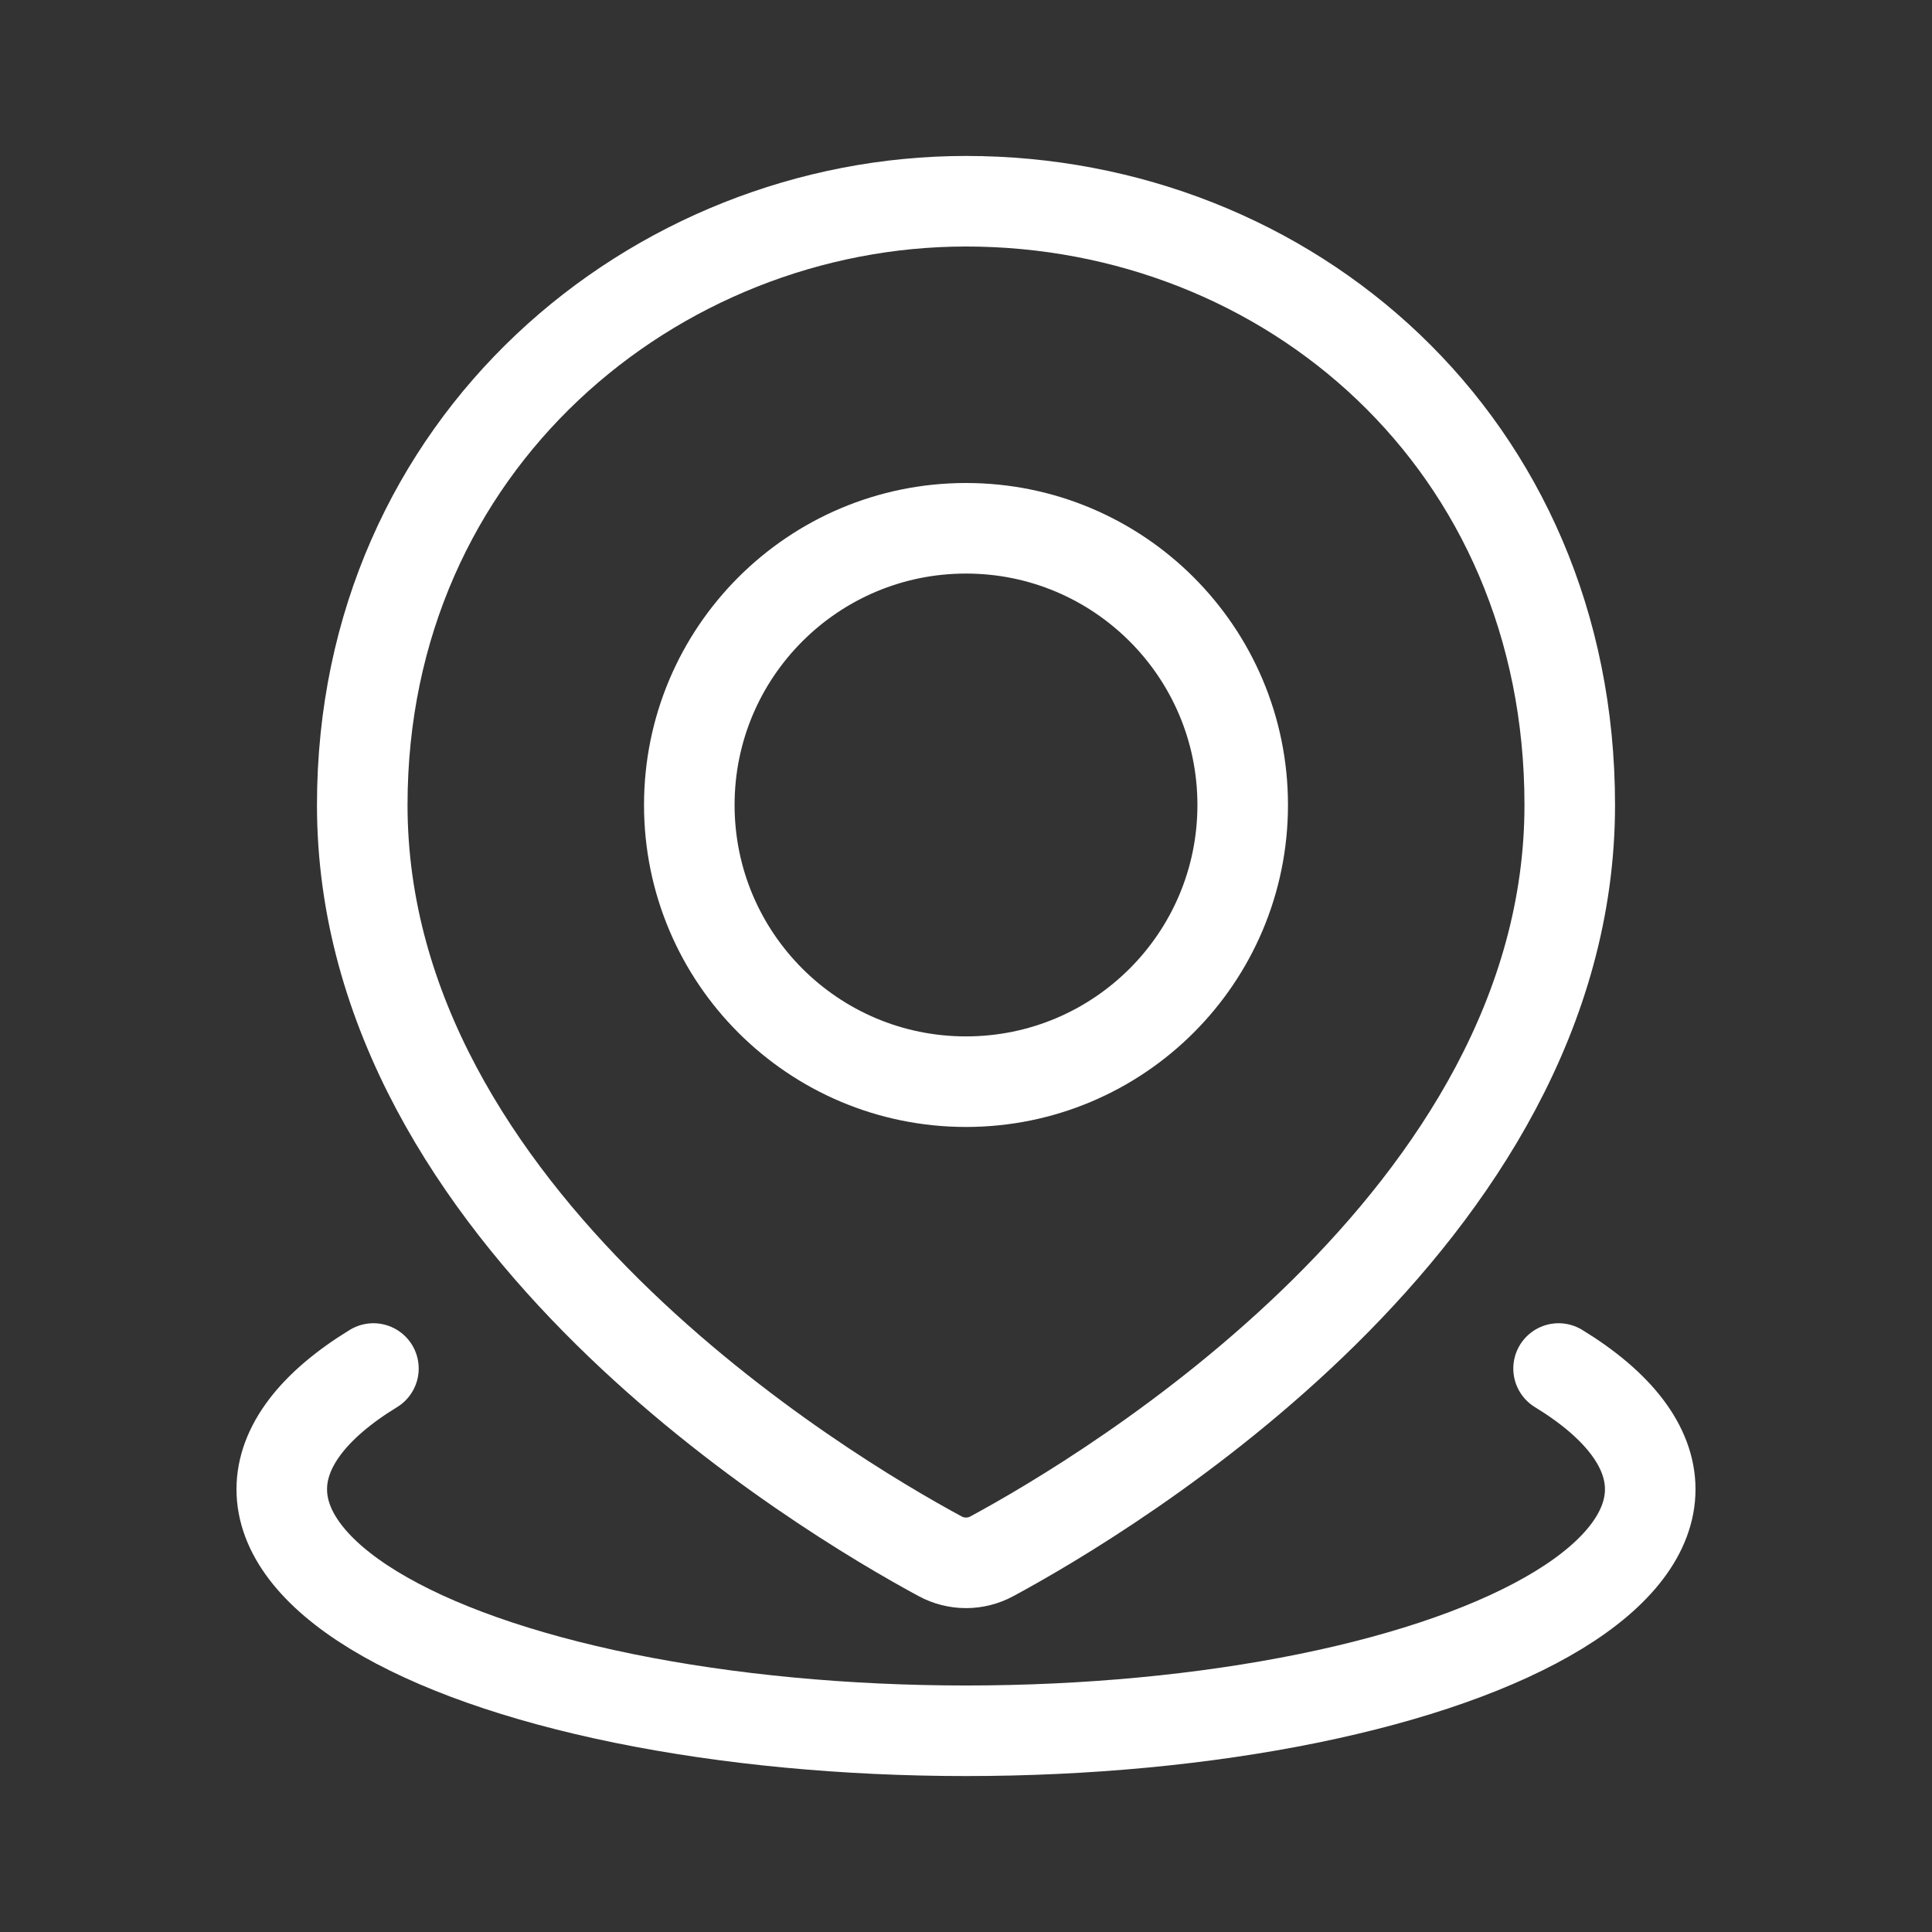 <svg width="32" height="32" viewBox="0 0 32 32" fill="none" xmlns="http://www.w3.org/2000/svg">
<rect x="0" y="0" width="32" height="32" fill="#333333" stroke="none"/>
<path d="M25.815 22.667C26.81 23.275 27.333 23.965 27.333 24.667C27.333 25.369 26.81 26.059 25.815 26.667C24.82 27.275 23.39 27.78 21.667 28.131C19.944 28.482 17.989 28.667 16 28.667C14.011 28.667 12.056 28.482 10.333 28.131C8.61 27.78 7.18 27.275 6.185 26.667C5.19 26.059 4.667 25.369 4.667 24.667C4.667 23.965 5.19 23.275 6.185 22.667" stroke="white" stroke-width="1.5" stroke-linecap="round"/>
<path d="M26 13.333C26 20.177 18.344 24.742 16.43 25.776C16.161 25.922 15.839 25.922 15.57 25.776C13.656 24.742 6 20.177 6 13.333C6 7.333 10.845 3.333 16 3.333C21.333 3.333 26 7.333 26 13.333Z" stroke="white" stroke-width="1.5"/>
<circle cx="16" cy="13.333" r="4.583" stroke="white" stroke-width="1.5"/>
</svg>
